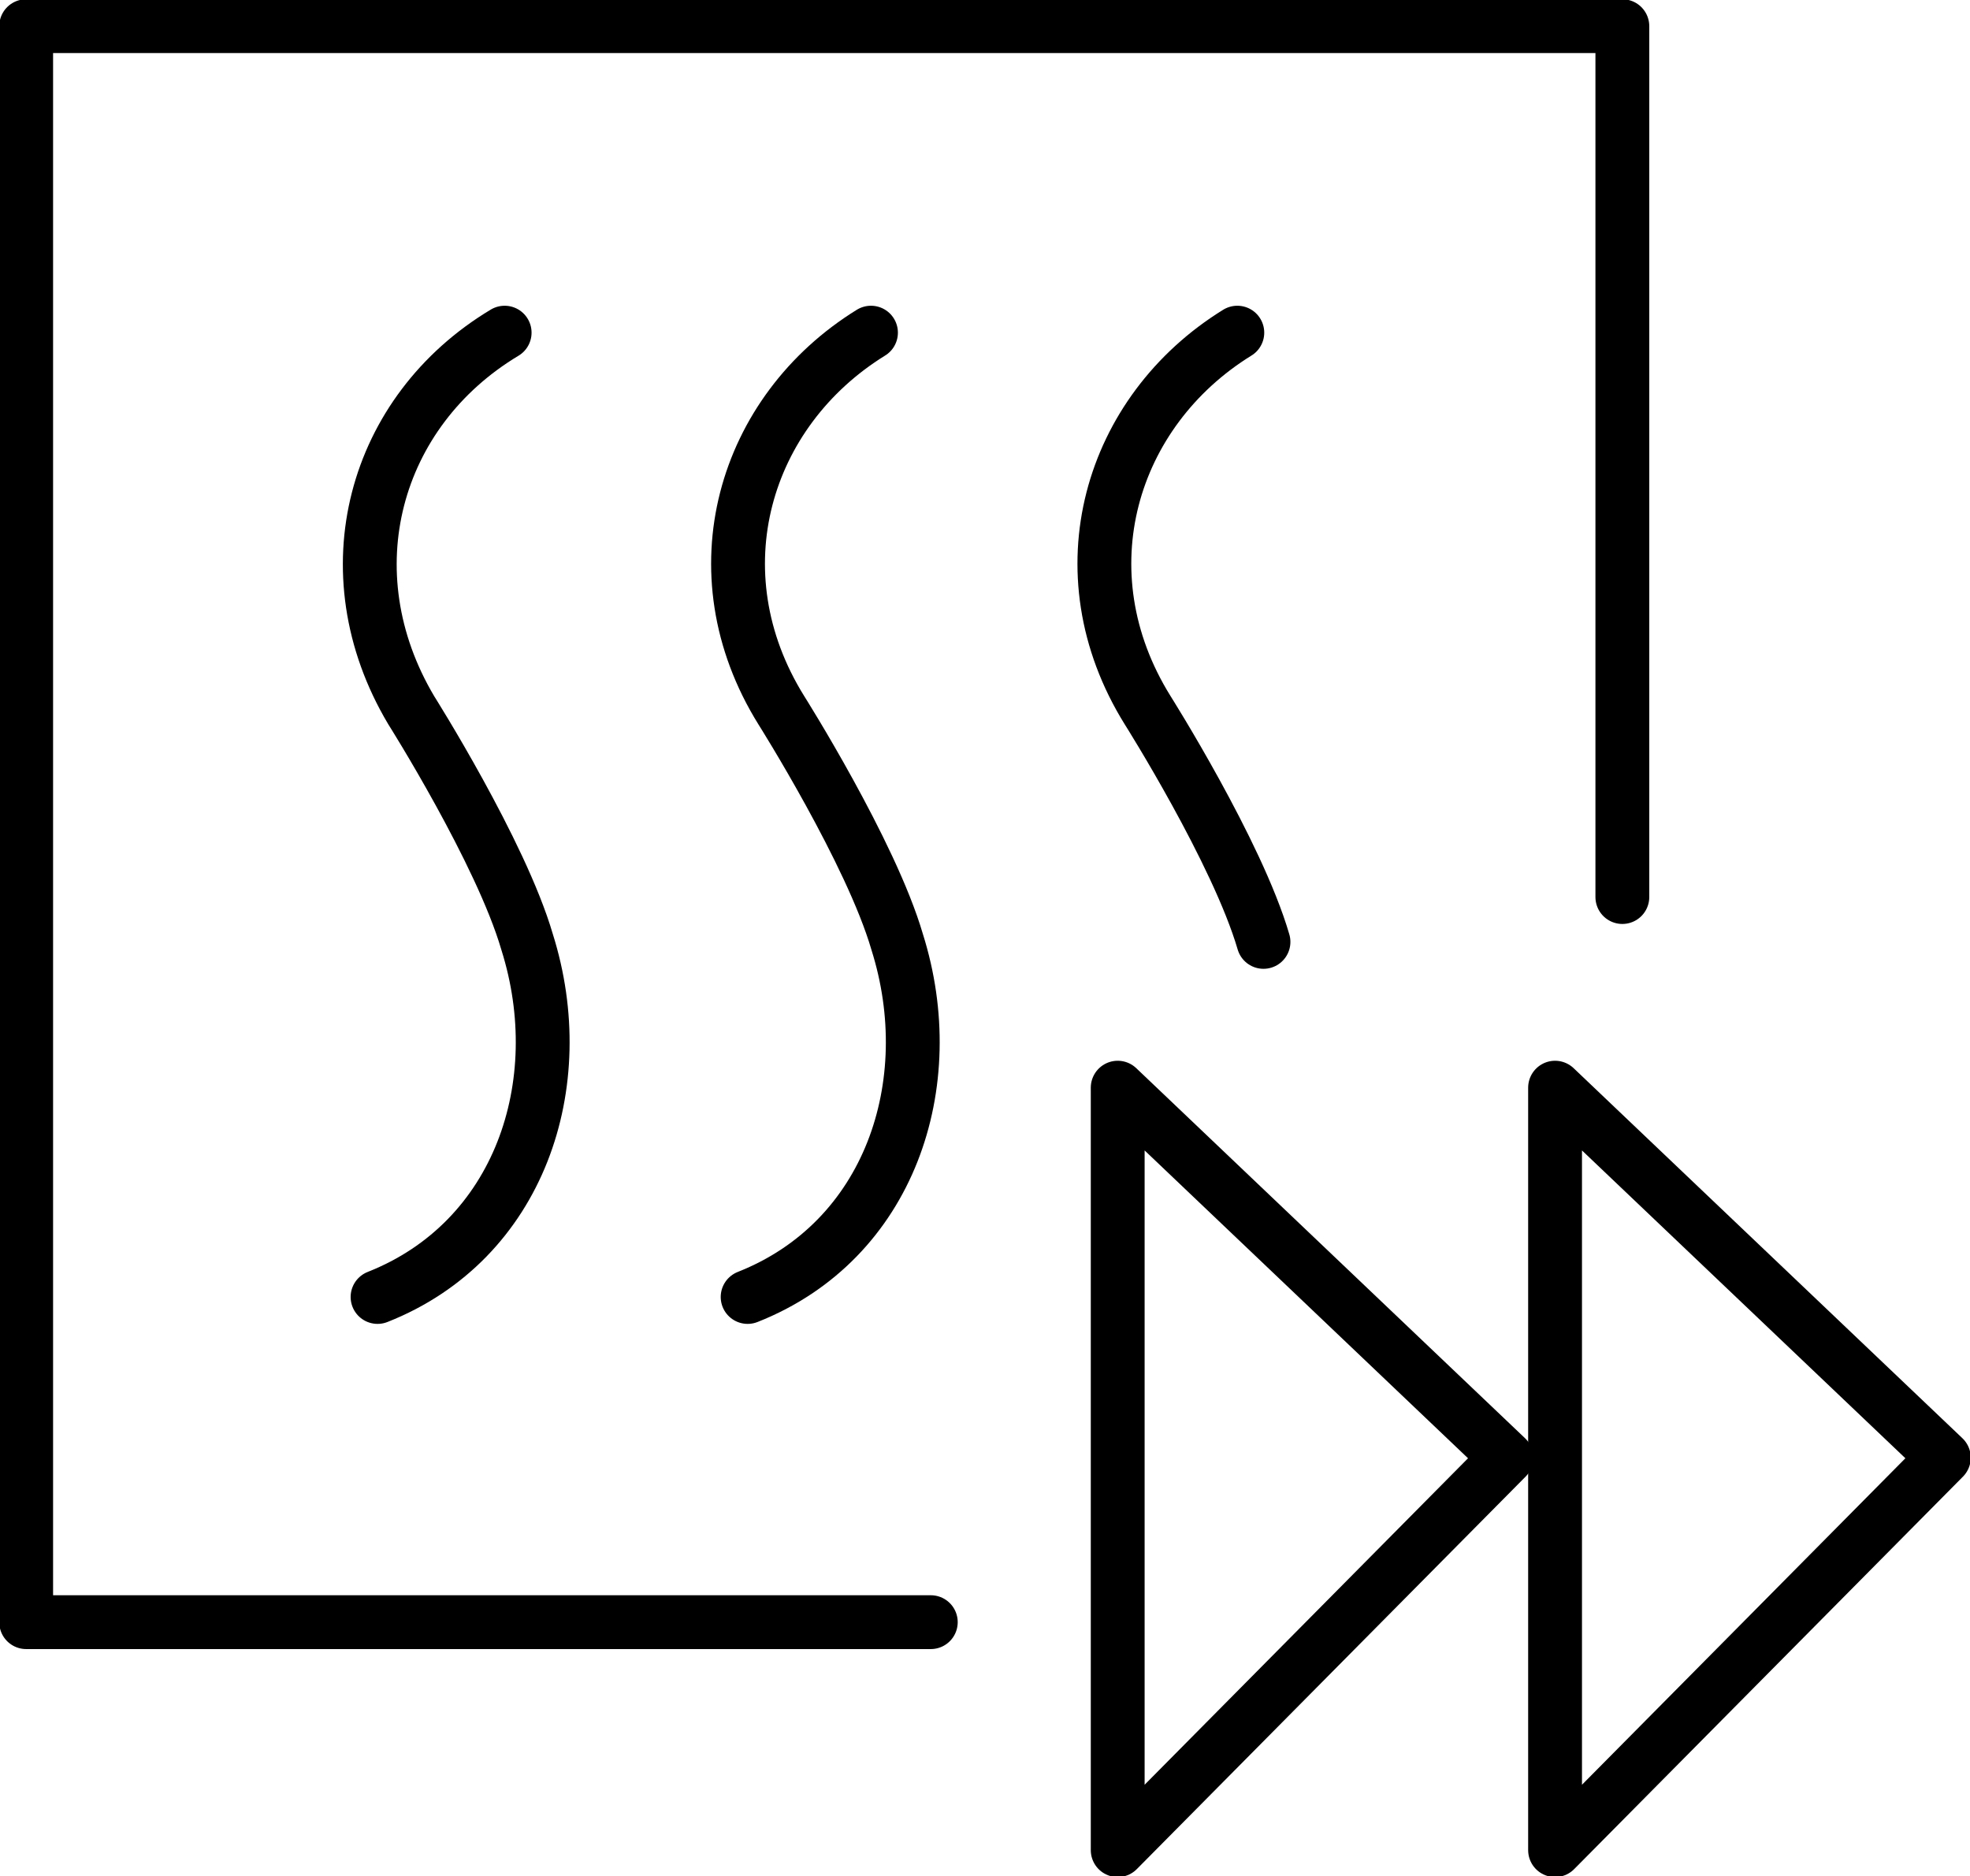 <?xml version="1.0" encoding="utf-8"?>
<!-- Generator: Adobe Illustrator 19.0.0, SVG Export Plug-In . SVG Version: 6.00 Build 0)  -->
<svg version="1.1" id="Layer_2" xmlns="http://www.w3.org/2000/svg" xmlns:xlink="http://www.w3.org/1999/xlink" x="0px" y="0px"
	 viewBox="0 0 52.7 50.2" style="enable-background:new 0 0 52.7 50.2;" xml:space="preserve">
<style type="text/css">
	.st0{fill:none;stroke:#000000;stroke-width:1.44;stroke-linecap:round;stroke-linejoin:round;stroke-miterlimit:10;}
</style>
<g id="XMLID_1735_">
	<polyline id="XMLID_1741_" class="st0" points="24.9,43.4 0.7,43.4 0.7,0.7 43.4,0.7 43.4,24 	"/>
	<polygon id="XMLID_1740_" class="st0" points="29.9,29.1 29.9,49.5 40.3,39 	"/>
	<polygon id="XMLID_1739_" class="st0" points="41.6,29.1 41.6,49.5 52,39 	"/>
	<path id="XMLID_1738_" class="st0" d="M13.5,8.9C10,11,8.8,15.3,11,19c0,0,2.4,3.8,3.1,6.2c1.2,3.8-0.2,8-4,9.5"/>
	<path id="XMLID_1737_" class="st0" d="M23.3,8.9c-3.4,2.1-4.7,6.4-2.4,10.1c0,0,2.4,3.8,3.1,6.2c1.2,3.8-0.2,8-4,9.5"/>
	<path id="XMLID_1736_" class="st0" d="M33.1,8.9c-3.4,2.1-4.7,6.4-2.4,10.1c0,0,2.4,3.8,3.1,6.2"/>
</g>
</svg>
